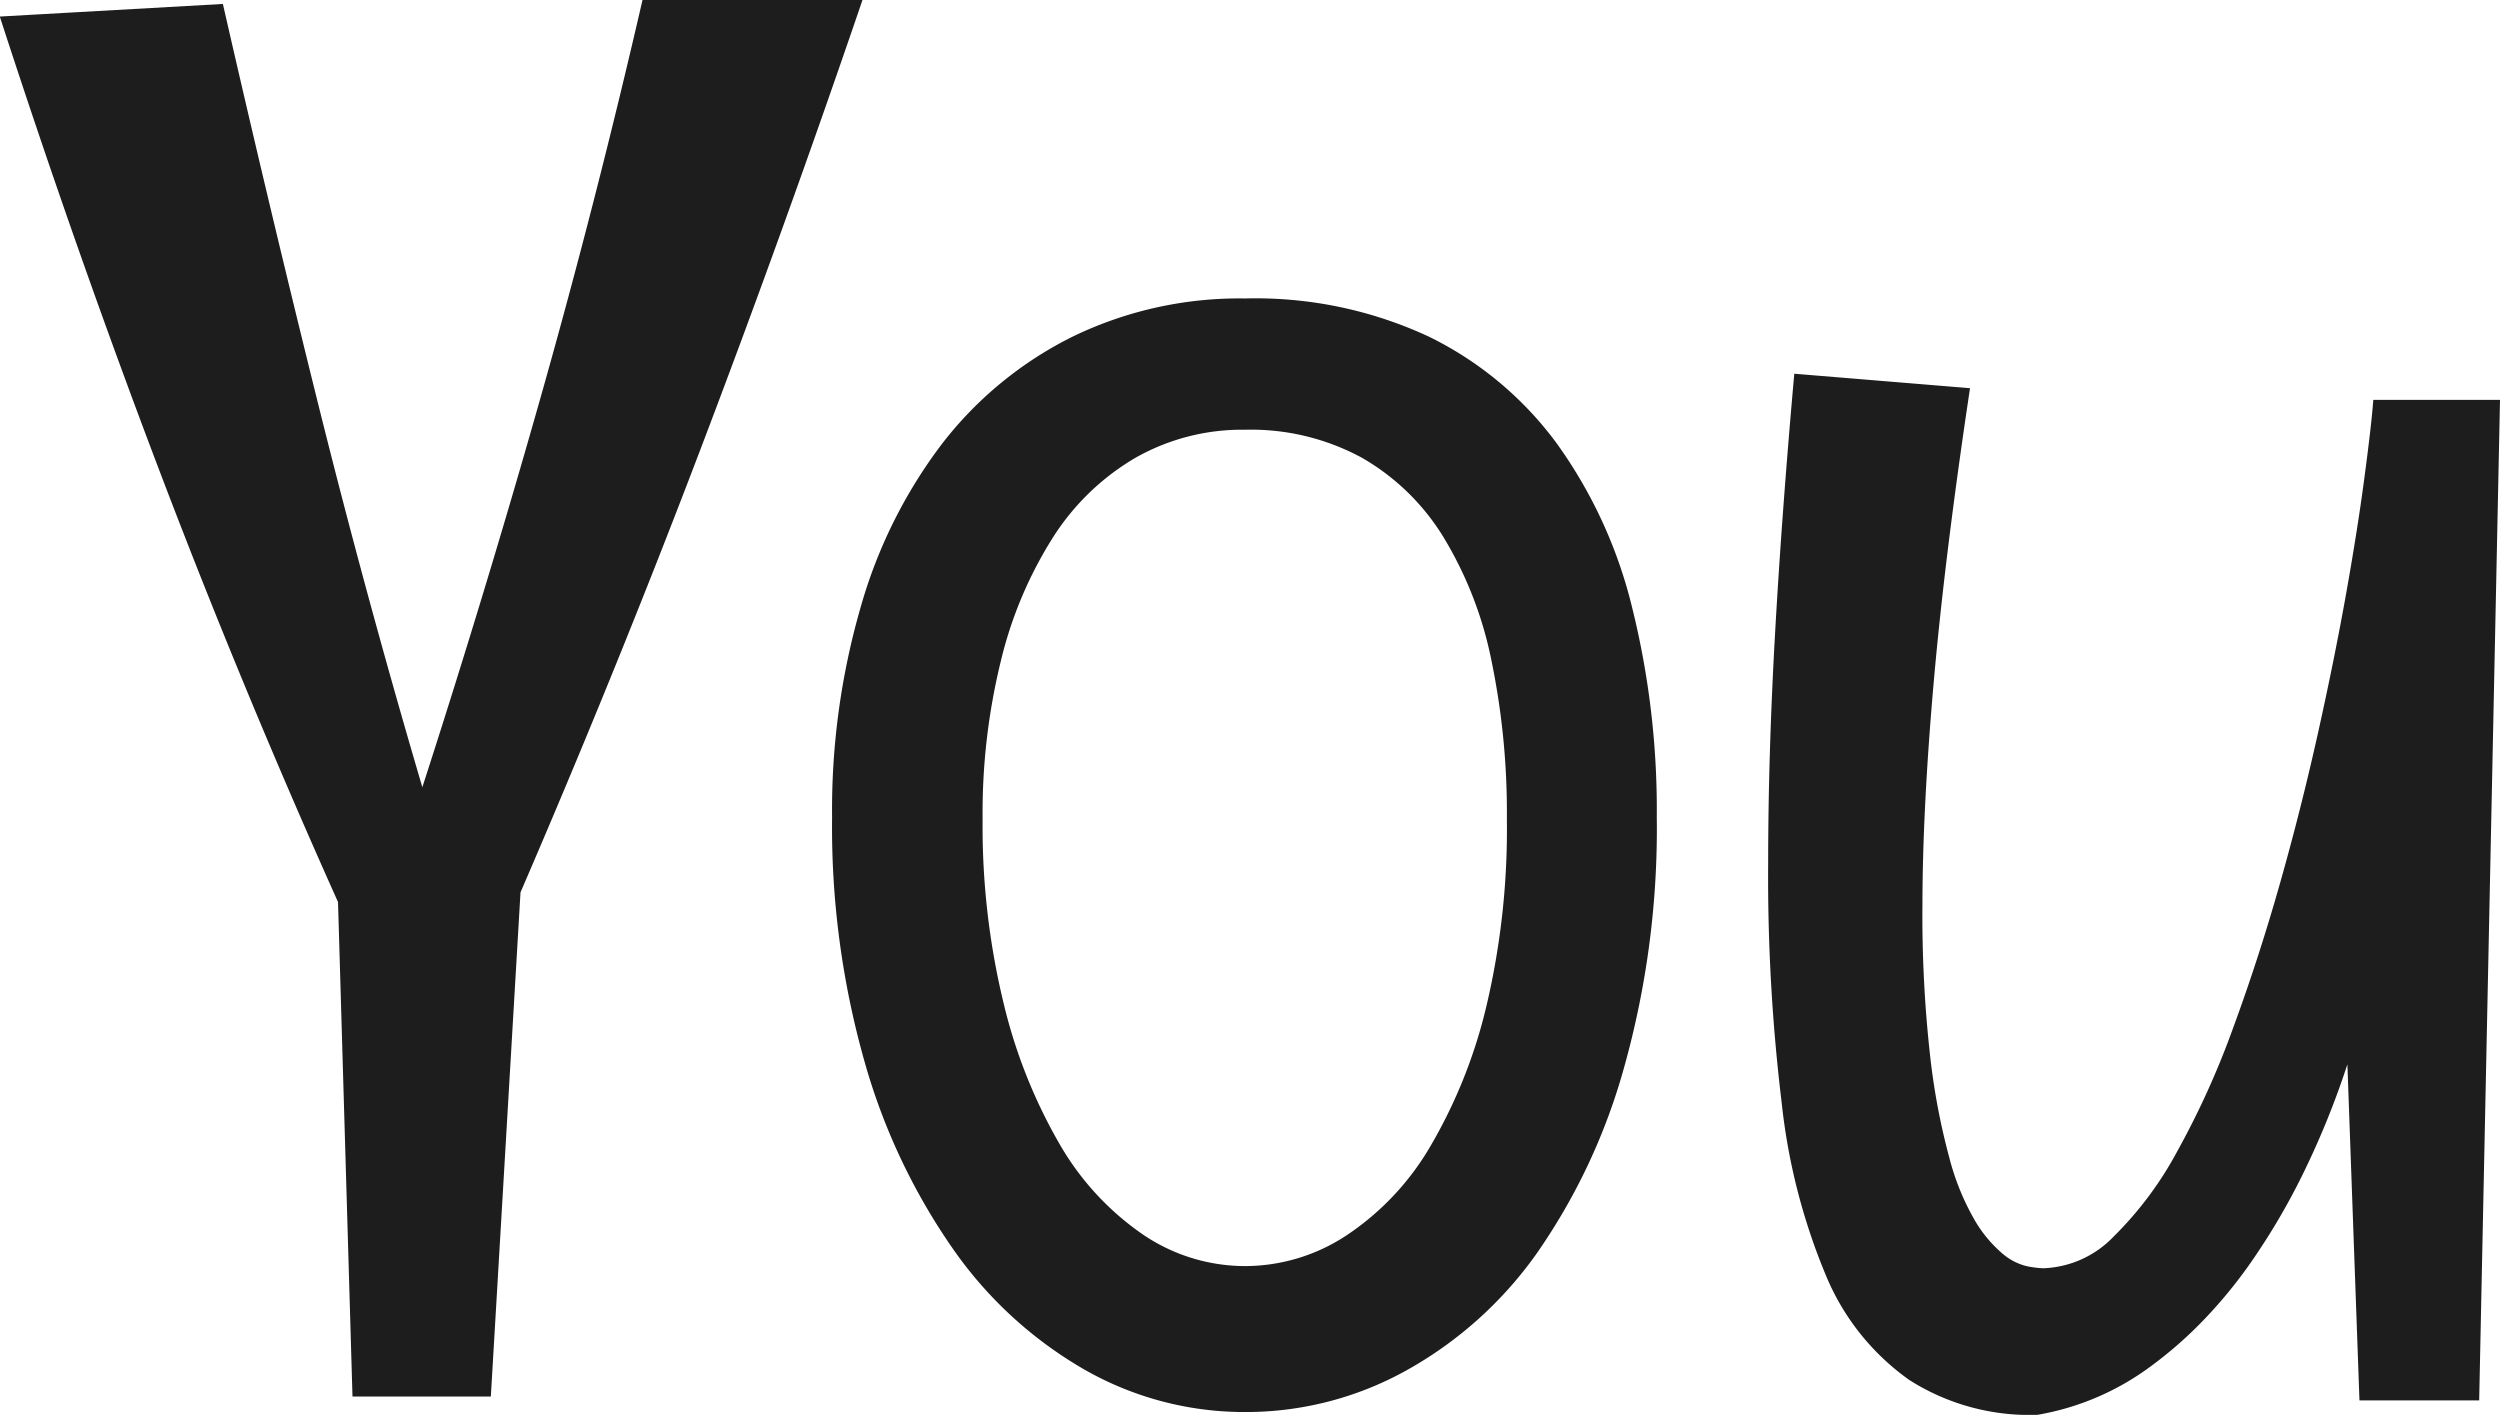 <svg xmlns="http://www.w3.org/2000/svg" width="24.015" height="13.591" viewBox="0 0 24.015 13.591">
  <path id="Path_3887" data-name="Path 3887" d="M-4.33-13.378q-.751,2.2-1.559,4.323T-7.615-4.806L-7.9.037H-9.229l-.139-4.75Q-10.3-6.791-11.1-8.9t-1.517-4.319l2.143-.121q.436,1.911.9,3.781t1.016,3.743q.612-1.893,1.141-3.762t.974-3.8ZM3.3-5.529a8.49,8.49,0,0,1-.311,2.394,5.855,5.855,0,0,1-.844,1.8A3.787,3.787,0,0,1,.886-.209,3.171,3.171,0,0,1-.654.186,3.1,3.1,0,0,1-2.2-.223a3.926,3.926,0,0,1-1.262-1.16,5.983,5.983,0,0,1-.849-1.8,8.26,8.26,0,0,1-.311-2.343,7.014,7.014,0,0,1,.274-2.018A4.725,4.725,0,0,1-3.562-9.12,3.613,3.613,0,0,1-2.31-10.145a3.671,3.671,0,0,1,1.656-.366,3.942,3.942,0,0,1,1.763.366A3.351,3.351,0,0,1,2.338-9.12a4.519,4.519,0,0,1,.724,1.573A8.046,8.046,0,0,1,3.3-5.529ZM1.86-5.511a7.213,7.213,0,0,0-.148-1.521,3.676,3.676,0,0,0-.459-1.183A2.208,2.208,0,0,0,.469-8.98,2.234,2.234,0,0,0-.654-9.25a2.076,2.076,0,0,0-1.053.269,2.338,2.338,0,0,0-.793.765A3.931,3.931,0,0,0-3-7.032a6.117,6.117,0,0,0-.176,1.521,7.2,7.2,0,0,0,.2,1.763A5.033,5.033,0,0,0-2.44-2.394a2.67,2.67,0,0,0,.8.872,1.748,1.748,0,0,0,.988.306,1.772,1.772,0,0,0,.979-.3,2.6,2.6,0,0,0,.8-.854,4.879,4.879,0,0,0,.538-1.35A7.38,7.38,0,0,0,1.86-5.511ZM11.4-9.537,11.2.074h-1.15L9.934-3.154a8.064,8.064,0,0,1-.441,1.081,6.475,6.475,0,0,1-.482.816,4.562,4.562,0,0,1-.492.594,3.939,3.939,0,0,1-.478.413A2.548,2.548,0,0,1,6.956.213,2.153,2.153,0,0,1,5.727-.121a2.314,2.314,0,0,1-.8-1A5.935,5.935,0,0,1,4.5-2.783a18.031,18.031,0,0,1-.13-2.31q0-1.011.065-2.176t.186-2.519l1.688.139Q6.065-8.025,5.959-6.81T5.852-4.694a12.141,12.141,0,0,0,.074,1.461,6.528,6.528,0,0,0,.186.983,2.393,2.393,0,0,0,.246.6,1.241,1.241,0,0,0,.264.315.554.554,0,0,0,.237.121,1.023,1.023,0,0,0,.153.019A.983.983,0,0,0,7.689-1.5,3.425,3.425,0,0,0,8.3-2.319,8.107,8.107,0,0,0,8.835-3.5q.246-.668.45-1.387t.366-1.447q.162-.728.274-1.359T10.1-8.809q.065-.487.083-.728Z" transform="translate(12.615 13.378)" fill="#1d1d1d"/>
</svg>
